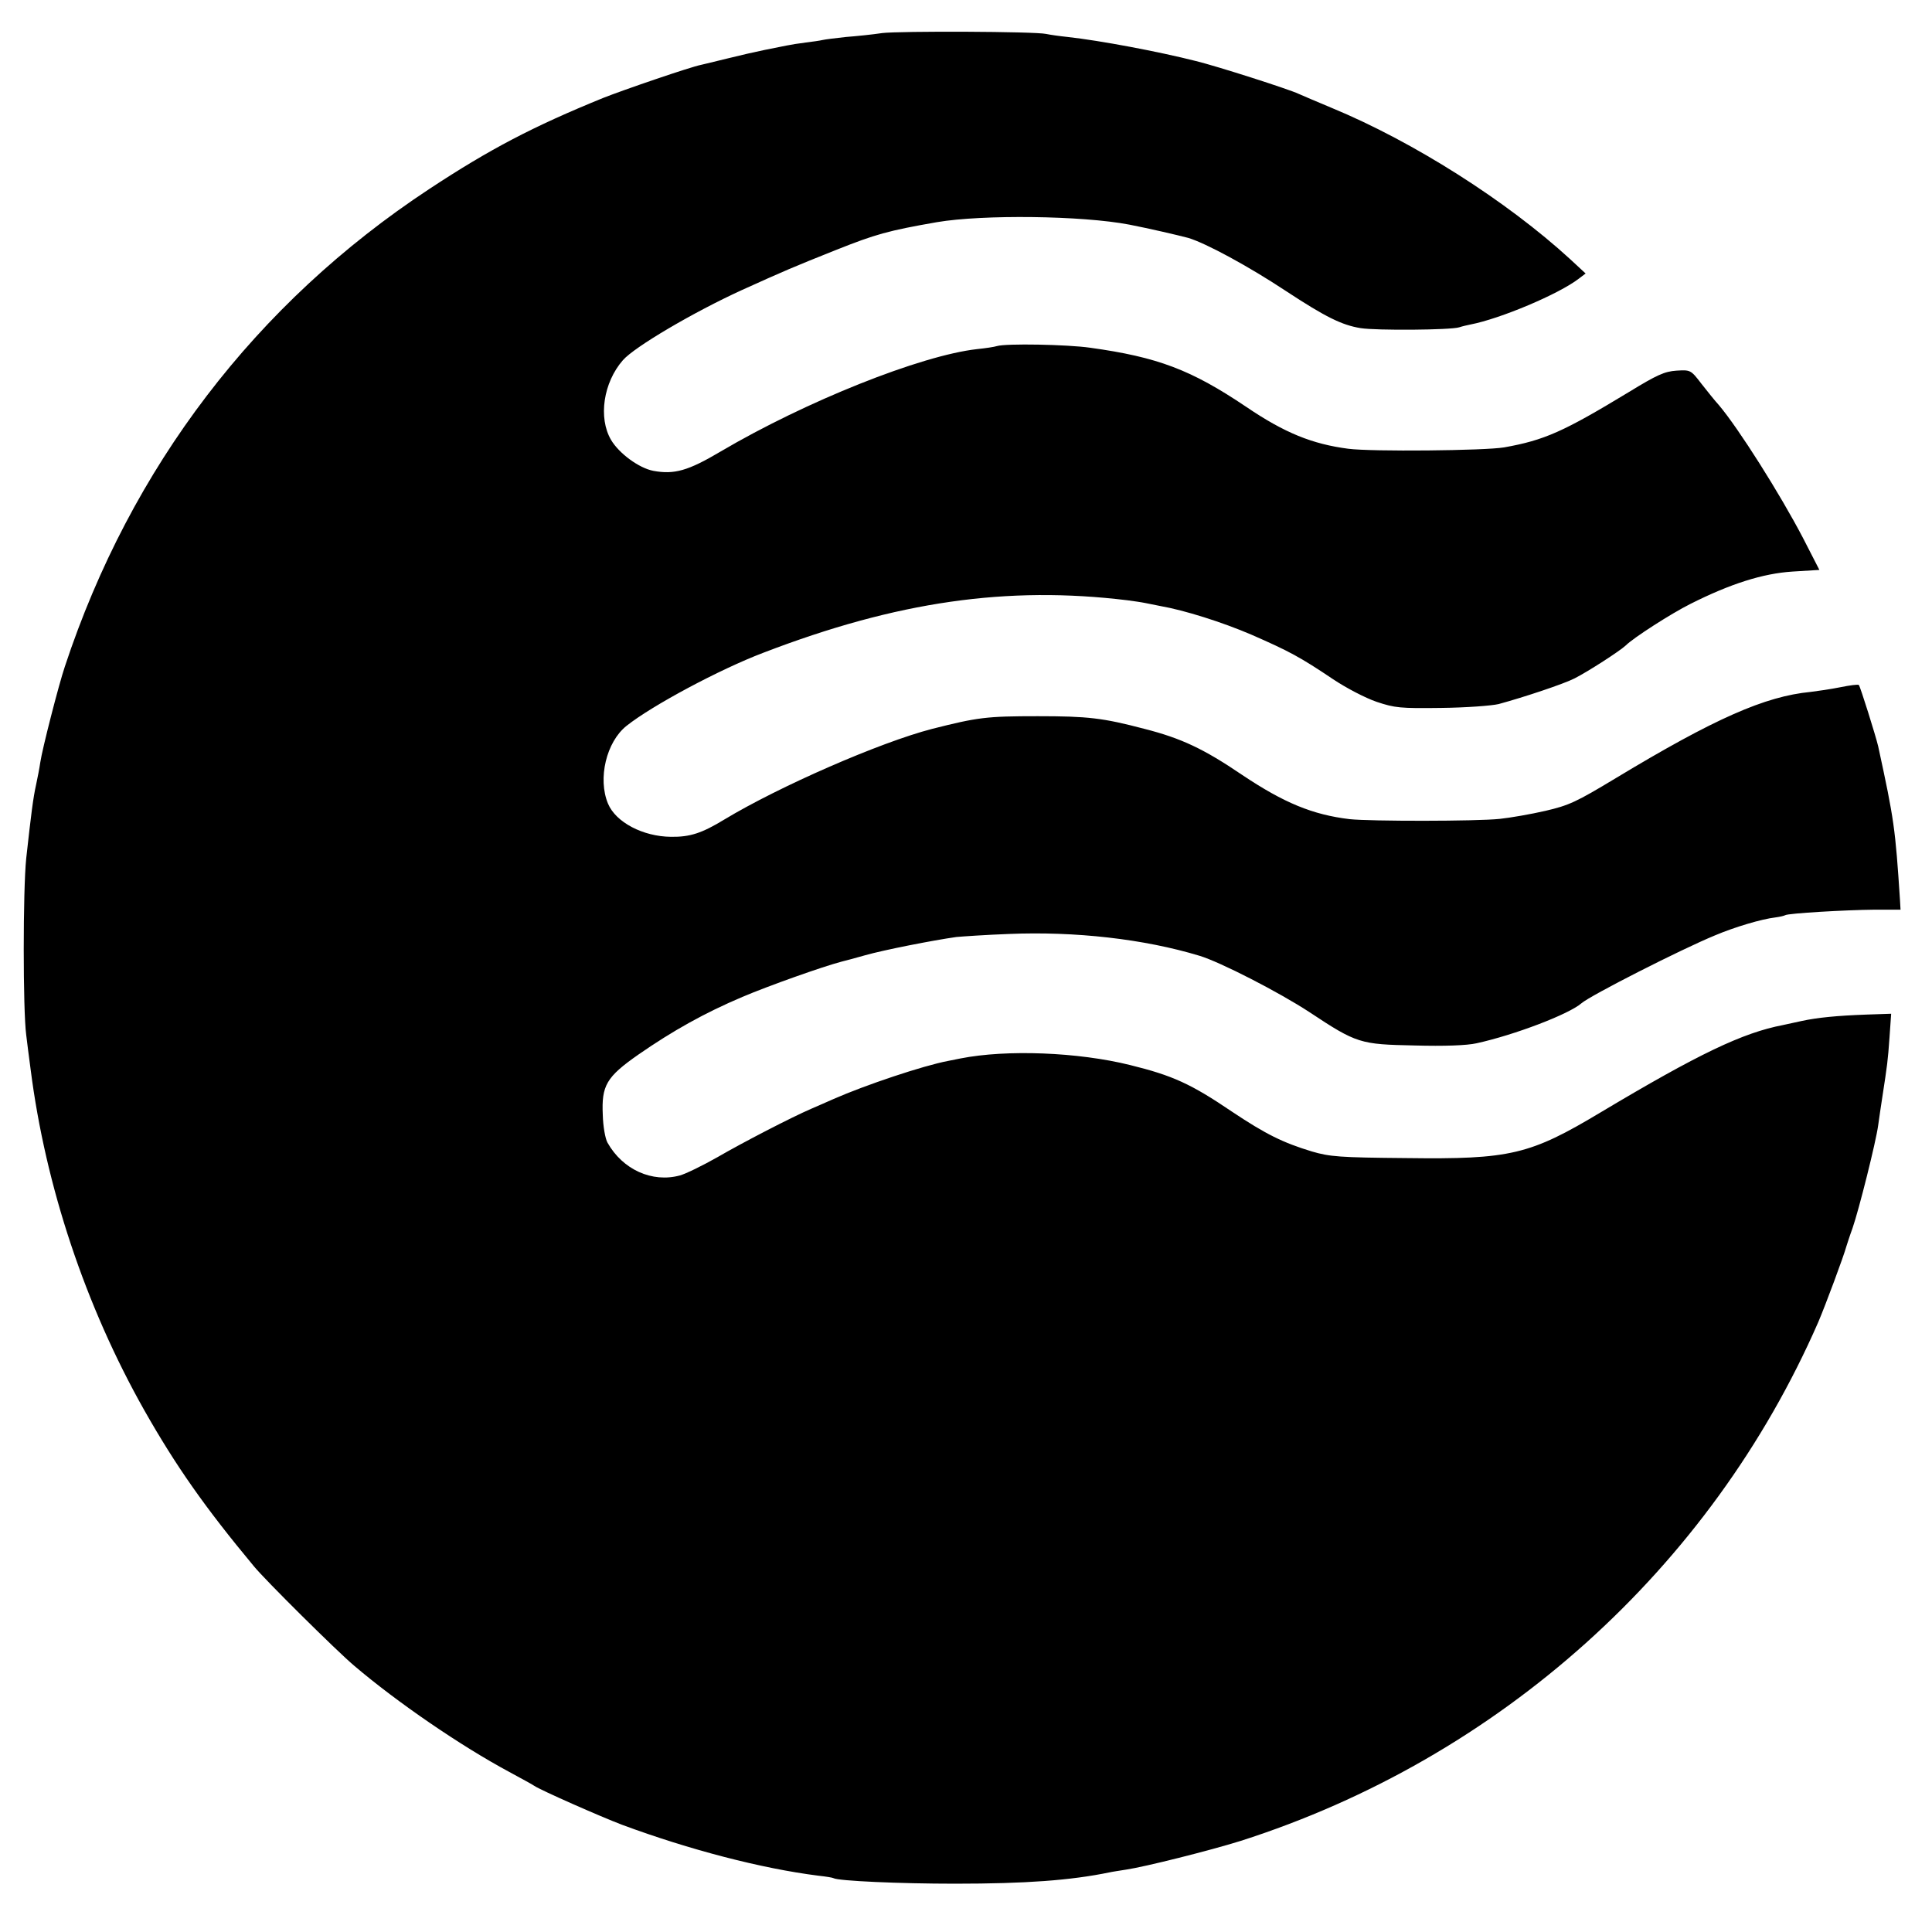 <?xml version="1.0" standalone="no"?>
<!DOCTYPE svg PUBLIC "-//W3C//DTD SVG 20010904//EN"
 "http://www.w3.org/TR/2001/REC-SVG-20010904/DTD/svg10.dtd">
<svg version="1.0" xmlns="http://www.w3.org/2000/svg"
 width="700pt" height="700pt" viewBox="0 0 700 700"
 preserveAspectRatio="xMidYMid meet">
<g transform="translate(0,700) scale(0.1,-0.1)"
fill="#000000" stroke="none">
<path d="M3195 6880 c-33 -5 -91 -11 -130 -14 -38 -4 -77 -9 -85 -11 -8 -2
-35 -6 -60 -9 -25 -3 -56 -8 -70 -11 -14 -3 -50 -10 -80 -16 -30 -6 -91 -20
-135 -31 -44 -11 -87 -21 -95 -23 -37 -7 -282 -91 -355 -120 -253 -103 -410
-185 -630 -330 -628 -414 -1081 -1007 -1320 -1730 -22 -65 -82 -299 -89 -347
-3 -21 -10 -57 -15 -80 -11 -49 -18 -106 -36 -268 -12 -115 -12 -551 0 -640 3
-25 10 -81 16 -125 54 -423 198 -856 412 -1235 114 -201 219 -351 397 -565 40
-49 300 -307 363 -360 156 -133 387 -291 562 -385 44 -24 85 -46 90 -50 21
-15 243 -113 320 -142 243 -90 504 -158 710 -184 28 -3 52 -7 55 -9 17 -10
239 -20 440 -20 257 0 419 12 560 41 8 2 35 6 60 10 68 10 303 69 415 104 936
299 1703 987 2093 1880 26 61 92 238 102 275 2 6 11 35 22 65 23 66 85 313 93
373 3 23 10 69 15 102 18 117 20 131 26 216 l6 86 -88 -3 c-110 -4 -179 -11
-235 -23 -24 -5 -55 -12 -69 -15 -146 -28 -305 -104 -660 -316 -257 -154 -327
-171 -705 -166 -242 2 -277 5 -342 24 -105 32 -166 62 -289 144 -149 101 -215
131 -369 169 -189 47 -448 57 -615 24 -14 -3 -34 -7 -45 -9 -90 -17 -299 -87
-415 -138 -25 -11 -61 -27 -80 -35 -72 -31 -248 -122 -341 -176 -53 -30 -114
-60 -136 -66 -100 -27 -207 21 -262 119 -8 14 -16 59 -17 100 -5 107 13 138
129 219 124 86 240 151 377 209 94 40 291 110 360 128 8 2 47 12 85 23 67 19
245 54 330 66 22 2 108 8 190 11 240 10 490 -18 691 -79 76 -23 288 -132 398
-204 172 -114 184 -117 381 -121 108 -3 190 0 225 8 137 30 334 105 380 145
32 28 360 195 484 246 71 30 168 59 219 65 16 2 32 6 35 8 11 7 218 19 323 20
l95 0 -2 35 c-17 260 -21 290 -79 557 -8 35 -65 217 -70 222 -2 3 -33 -1 -67
-8 -35 -7 -83 -14 -108 -17 -165 -16 -347 -96 -705 -312 -144 -87 -170 -99
-256 -119 -52 -12 -127 -25 -165 -29 -85 -9 -469 -9 -544 -1 -134 16 -238 59
-389 160 -140 95 -221 133 -354 167 -152 40 -206 46 -387 46 -186 0 -217 -4
-383 -46 -189 -49 -553 -208 -752 -328 -82 -50 -125 -64 -194 -63 -102 1 -200
53 -228 120 -38 91 -6 224 67 282 93 74 338 205 496 265 484 186 884 243 1319
190 22 -3 51 -7 65 -10 14 -3 39 -8 55 -11 86 -15 223 -58 330 -104 137 -60
176 -81 295 -161 48 -32 117 -68 158 -82 66 -22 85 -24 234 -22 90 1 183 8
208 14 92 25 236 73 275 93 51 26 165 100 185 119 28 28 165 116 235 151 145
73 262 110 369 117 l98 6 -59 115 c-84 161 -234 398 -305 482 -13 14 -41 49
-63 77 -39 51 -40 51 -91 48 -43 -3 -70 -15 -173 -78 -236 -143 -305 -174
-451 -200 -69 -12 -481 -16 -565 -5 -130 17 -230 57 -370 152 -199 134 -320
180 -565 214 -84 12 -305 16 -338 6 -9 -3 -42 -8 -72 -11 -204 -23 -620 -189
-929 -371 -118 -70 -168 -84 -244 -70 -52 10 -124 63 -153 112 -47 80 -28 208
43 289 42 48 254 173 431 254 157 71 185 83 343 146 141 56 186 69 364 100
165 28 525 24 697 -9 72 -14 175 -38 213 -48 64 -19 219 -103 355 -193 143
-94 202 -123 270 -134 57 -9 326 -7 357 3 12 4 30 8 40 10 109 21 320 110 393
166 l25 19 -55 51 c-231 212 -570 427 -865 549 -55 23 -109 46 -120 51 -36 17
-295 100 -373 119 -134 34 -346 74 -464 87 -29 3 -64 8 -78 11 -40 9 -530 11
-595 3z"/>
</g>
</svg>
